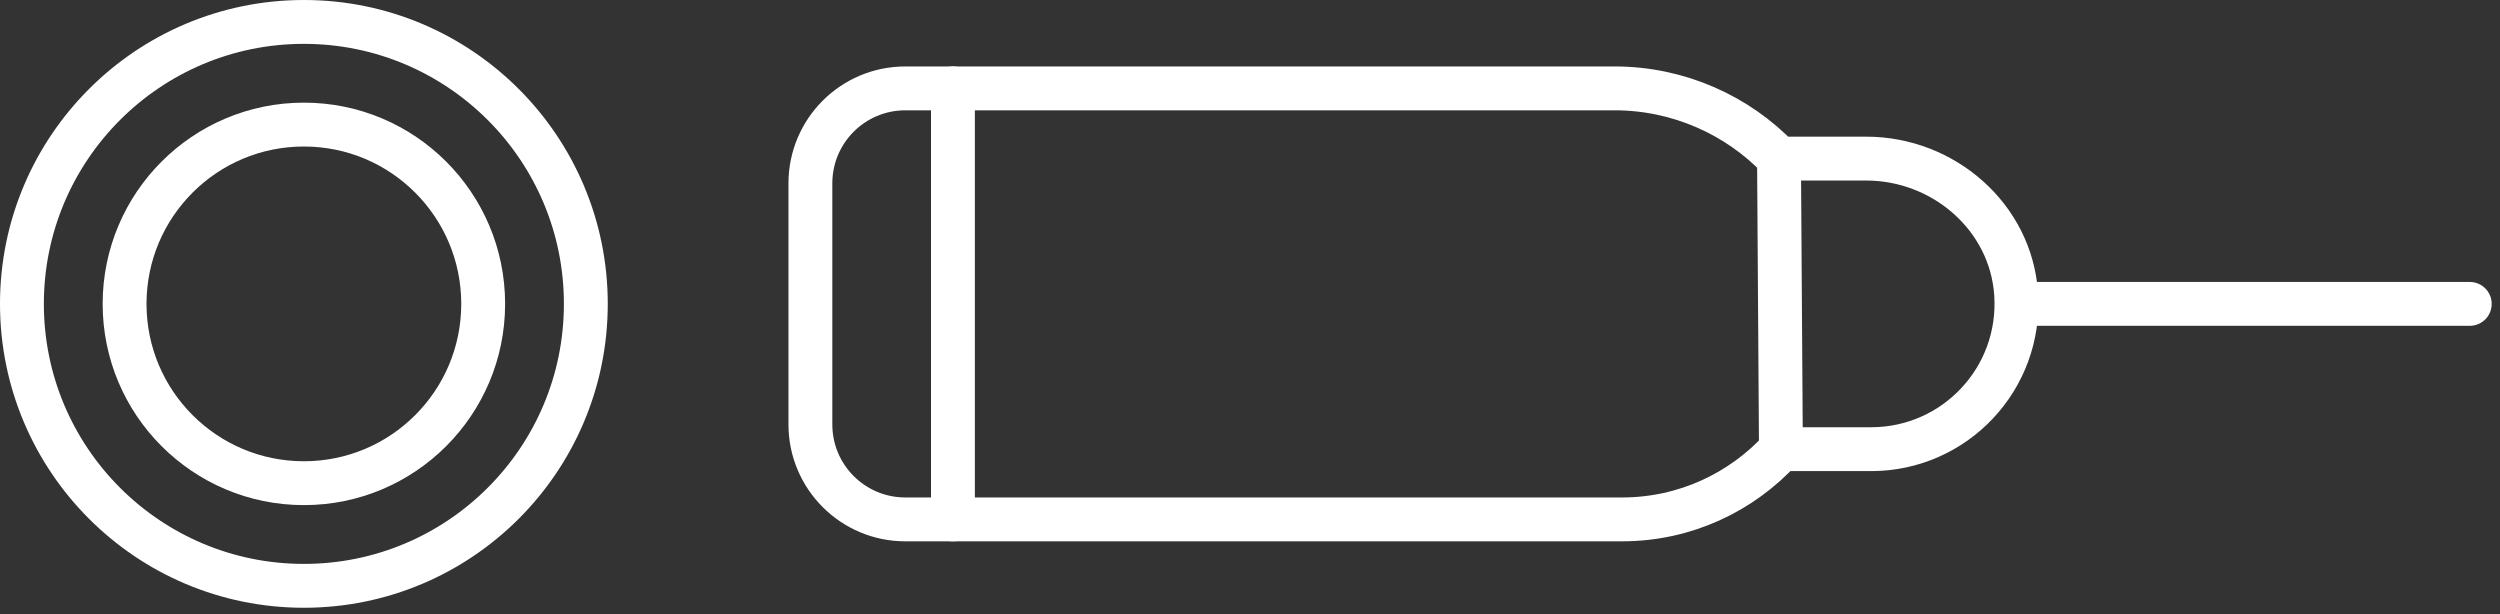 <?xml version="1.0" encoding="utf-8"?>
<!-- Generator: Adobe Illustrator 19.0.0, SVG Export Plug-In . SVG Version: 6.00 Build 0)  -->
<svg version="1.1" id="Layer_1" xmlns="http://www.w3.org/2000/svg" xmlns:xlink="http://www.w3.org/1999/xlink" x="0px" y="0px"
	 width="114px" height="28px" viewBox="0 0 114 28" style="enable-background:new 0 0 114 28;" xml:space="preserve">
<rect x="0" y="0" width="114" height="28" fill="#333333" stroke="none"/>
<style type="text/css">
	.st0{fill:none;stroke:#FFFFFF;stroke-width:2;stroke-linecap:round;stroke-linejoin:round;stroke-miterlimit:10;}
</style>
<circle id="XMLID_244_" class="st0" cx="13.857" cy="13.857" r="8.176"/>
<circle id="XMLID_243_" class="st0" cx="13.857" cy="13.857" r="12.857"/>
<line id="XMLID_242_" class="st0" x1="92.292" y1="13.857" x2="112.621" y2="13.857"/>
<path id="XMLID_241_" class="st0" d="M91.936,13.416c-0.228-3.521-3.309-6.184-6.838-6.184h-3.975
	c-1.886-1.98-4.587-3.202-7.495-3.202H41.283c-2.391,0-4.329,1.938-4.329,4.329v10.996c0,2.391,1.938,4.329,4.329,4.329h32.682
	c2.873,0,5.453-1.237,7.25-3.202h4.11C89.13,20.482,92.186,17.275,91.936,13.416z"/>
<line id="XMLID_240_" class="st0" x1="43.454" y1="4.03" x2="43.454" y2="23.684"/>
<line id="XMLID_239_" class="st0" x1="81.123" y1="7.232" x2="81.21" y2="20.482"/>
</svg>

